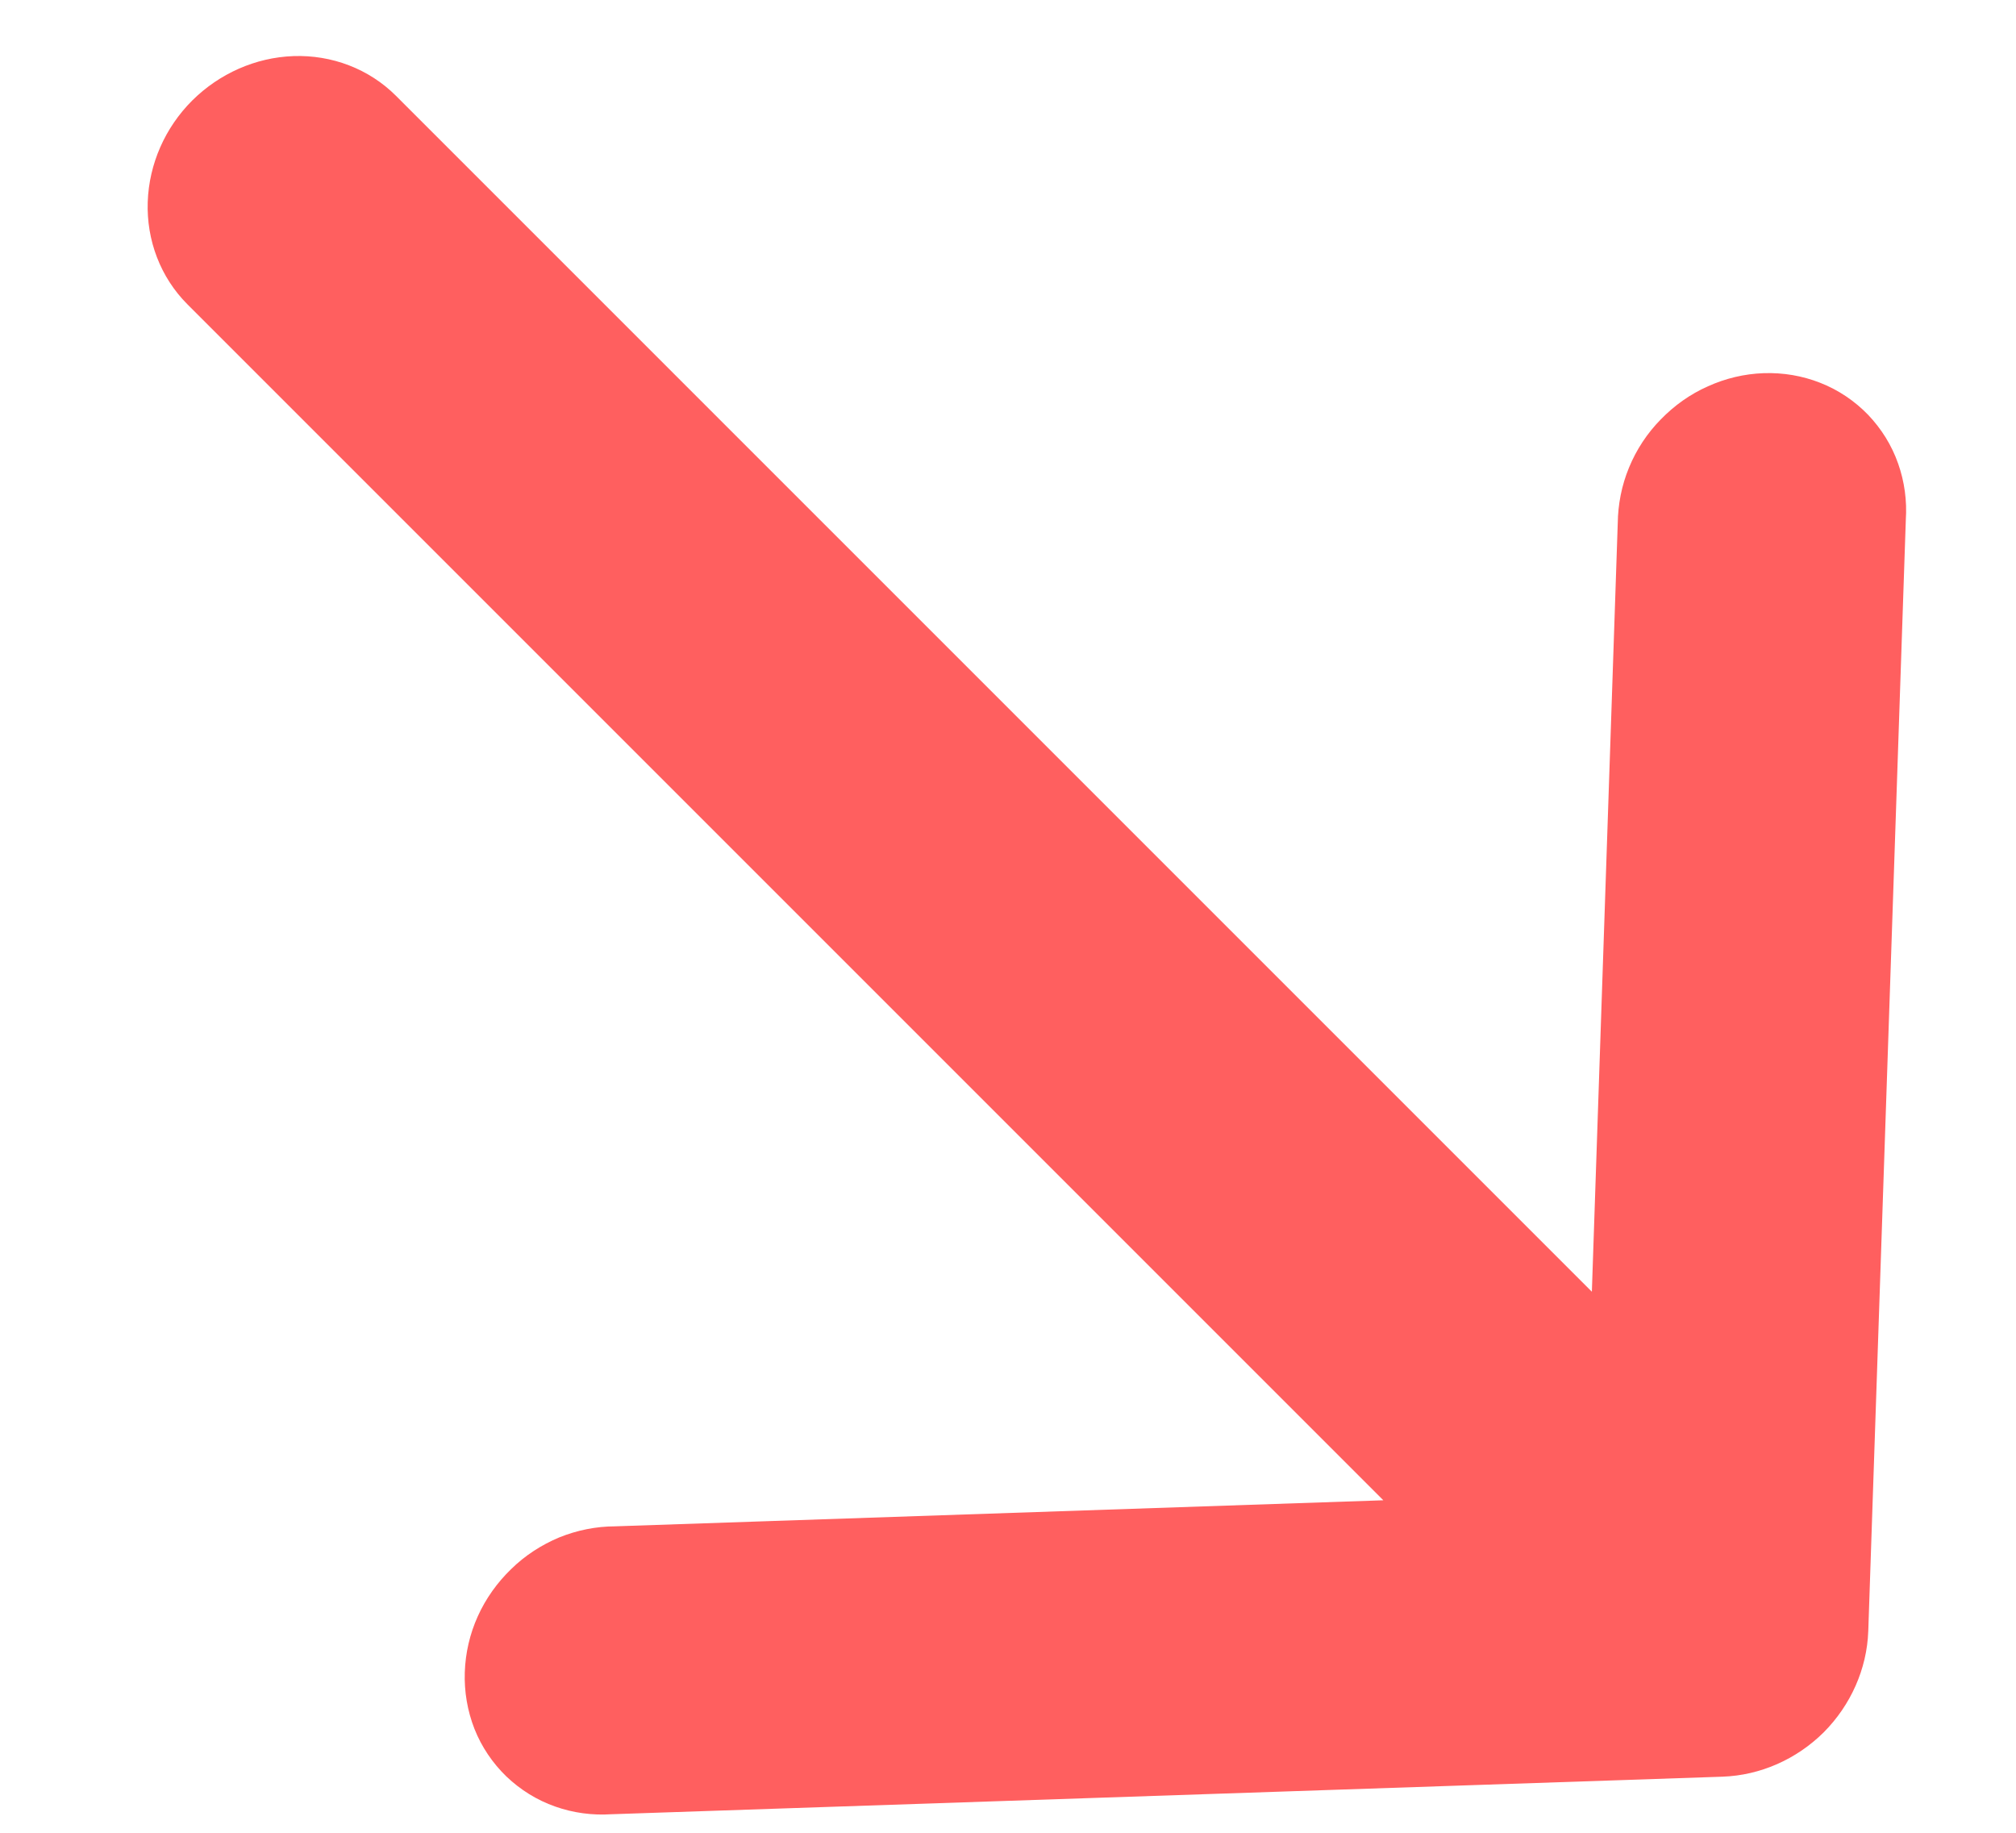 <svg width="11" height="10" viewBox="0 0 11 10" fill="none" xmlns="http://www.w3.org/2000/svg">
<path id="Vector" d="M10.069 8.895L10.069 8.895L10.274 2.829C10.28 2.741 10.268 2.653 10.239 2.571C10.21 2.488 10.163 2.413 10.103 2.35C10.042 2.287 9.968 2.237 9.886 2.205C9.805 2.173 9.717 2.158 9.628 2.161C9.539 2.164 9.451 2.185 9.37 2.222C9.288 2.258 9.214 2.311 9.151 2.376C9.088 2.44 9.038 2.516 9.004 2.599C8.97 2.681 8.953 2.769 8.952 2.857L8.801 7.34L2.072 0.611C1.95 0.489 1.781 0.425 1.606 0.431C1.431 0.437 1.263 0.512 1.137 0.637C1.011 0.763 0.937 0.931 0.931 1.106C0.925 1.281 0.989 1.45 1.111 1.572L7.84 8.301L3.357 8.453C3.269 8.453 3.181 8.471 3.099 8.504C3.016 8.539 2.94 8.588 2.876 8.651C2.811 8.714 2.758 8.788 2.721 8.87C2.684 8.952 2.664 9.039 2.661 9.128C2.658 9.217 2.673 9.305 2.705 9.387C2.737 9.468 2.787 9.542 2.85 9.603C2.913 9.663 2.988 9.71 3.071 9.739C3.153 9.768 3.241 9.78 3.329 9.774L9.394 9.569L9.394 9.569C9.569 9.563 9.737 9.488 9.863 9.363C9.988 9.237 10.063 9.069 10.069 8.895Z" fill="#FF5F5F" stroke="#FF5F5F" stroke-width="0.25"/>
</svg>
